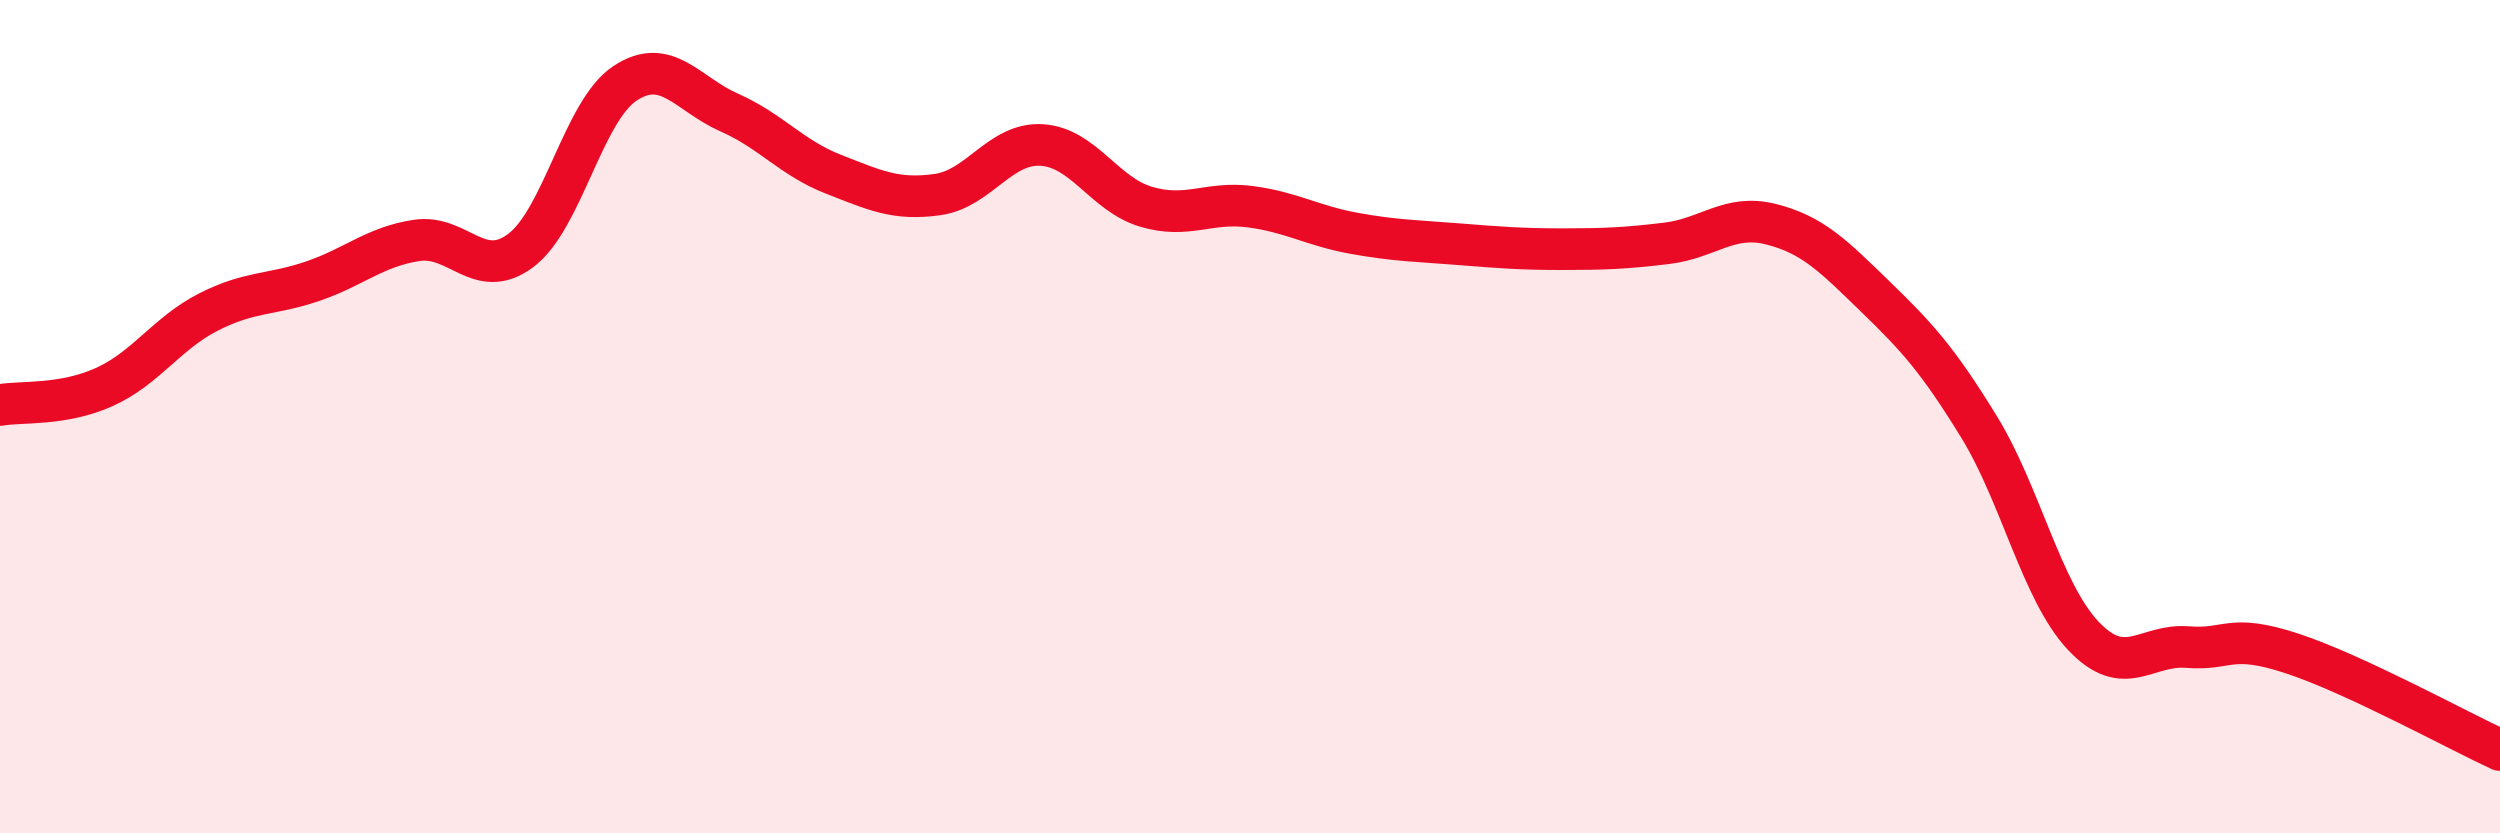 
    <svg width="60" height="20" viewBox="0 0 60 20" xmlns="http://www.w3.org/2000/svg">
      <path
        d="M 0,9.72 C 0.5,9.63 1.5,9.74 2.5,9.29 C 3.5,8.84 4,8 5,7.49 C 6,6.98 6.5,7.09 7.5,6.75 C 8.5,6.41 9,5.92 10,5.77 C 11,5.62 11.5,6.76 12.5,6.01 C 13.5,5.26 14,2.66 15,2 C 16,1.34 16.5,2.26 17.5,2.7 C 18.5,3.14 19,3.79 20,4.18 C 21,4.57 21.5,4.81 22.5,4.67 C 23.5,4.53 24,3.42 25,3.48 C 26,3.54 26.5,4.66 27.5,4.96 C 28.5,5.26 29,4.83 30,4.96 C 31,5.09 31.5,5.42 32.5,5.6 C 33.5,5.78 34,5.78 35,5.86 C 36,5.94 36.5,5.98 37.5,5.98 C 38.5,5.98 39,5.96 40,5.84 C 41,5.72 41.5,5.13 42.5,5.38 C 43.5,5.63 44,6.14 45,7.11 C 46,8.08 46.5,8.62 47.5,10.25 C 48.5,11.88 49,14.2 50,15.26 C 51,16.32 51.5,15.45 52.5,15.53 C 53.5,15.61 53.5,15.19 55,15.68 C 56.5,16.17 59,17.54 60,18L60 20L0 20Z"
        fill="#EB0A25"
        opacity="0.1"
        stroke-linecap="round"
        stroke-linejoin="round"
      />
      <path
        d="M 0,9.72 C 0.5,9.63 1.5,9.74 2.5,9.29 C 3.5,8.84 4,8 5,7.49 C 6,6.98 6.5,7.09 7.5,6.75 C 8.5,6.41 9,5.92 10,5.77 C 11,5.62 11.5,6.76 12.5,6.01 C 13.5,5.26 14,2.66 15,2 C 16,1.34 16.5,2.26 17.5,2.7 C 18.5,3.14 19,3.79 20,4.18 C 21,4.57 21.5,4.81 22.5,4.67 C 23.5,4.53 24,3.42 25,3.48 C 26,3.54 26.5,4.66 27.5,4.96 C 28.5,5.26 29,4.83 30,4.96 C 31,5.09 31.5,5.42 32.5,5.6 C 33.5,5.78 34,5.78 35,5.86 C 36,5.94 36.5,5.98 37.5,5.98 C 38.5,5.98 39,5.96 40,5.84 C 41,5.72 41.5,5.13 42.5,5.38 C 43.5,5.63 44,6.14 45,7.11 C 46,8.08 46.5,8.62 47.5,10.25 C 48.5,11.88 49,14.2 50,15.26 C 51,16.32 51.5,15.45 52.5,15.53 C 53.5,15.61 53.5,15.19 55,15.68 C 56.5,16.17 59,17.54 60,18"
        stroke="#EB0A25"
        stroke-width="1"
        fill="none"
        stroke-linecap="round"
        stroke-linejoin="round"
      />
    </svg>
  